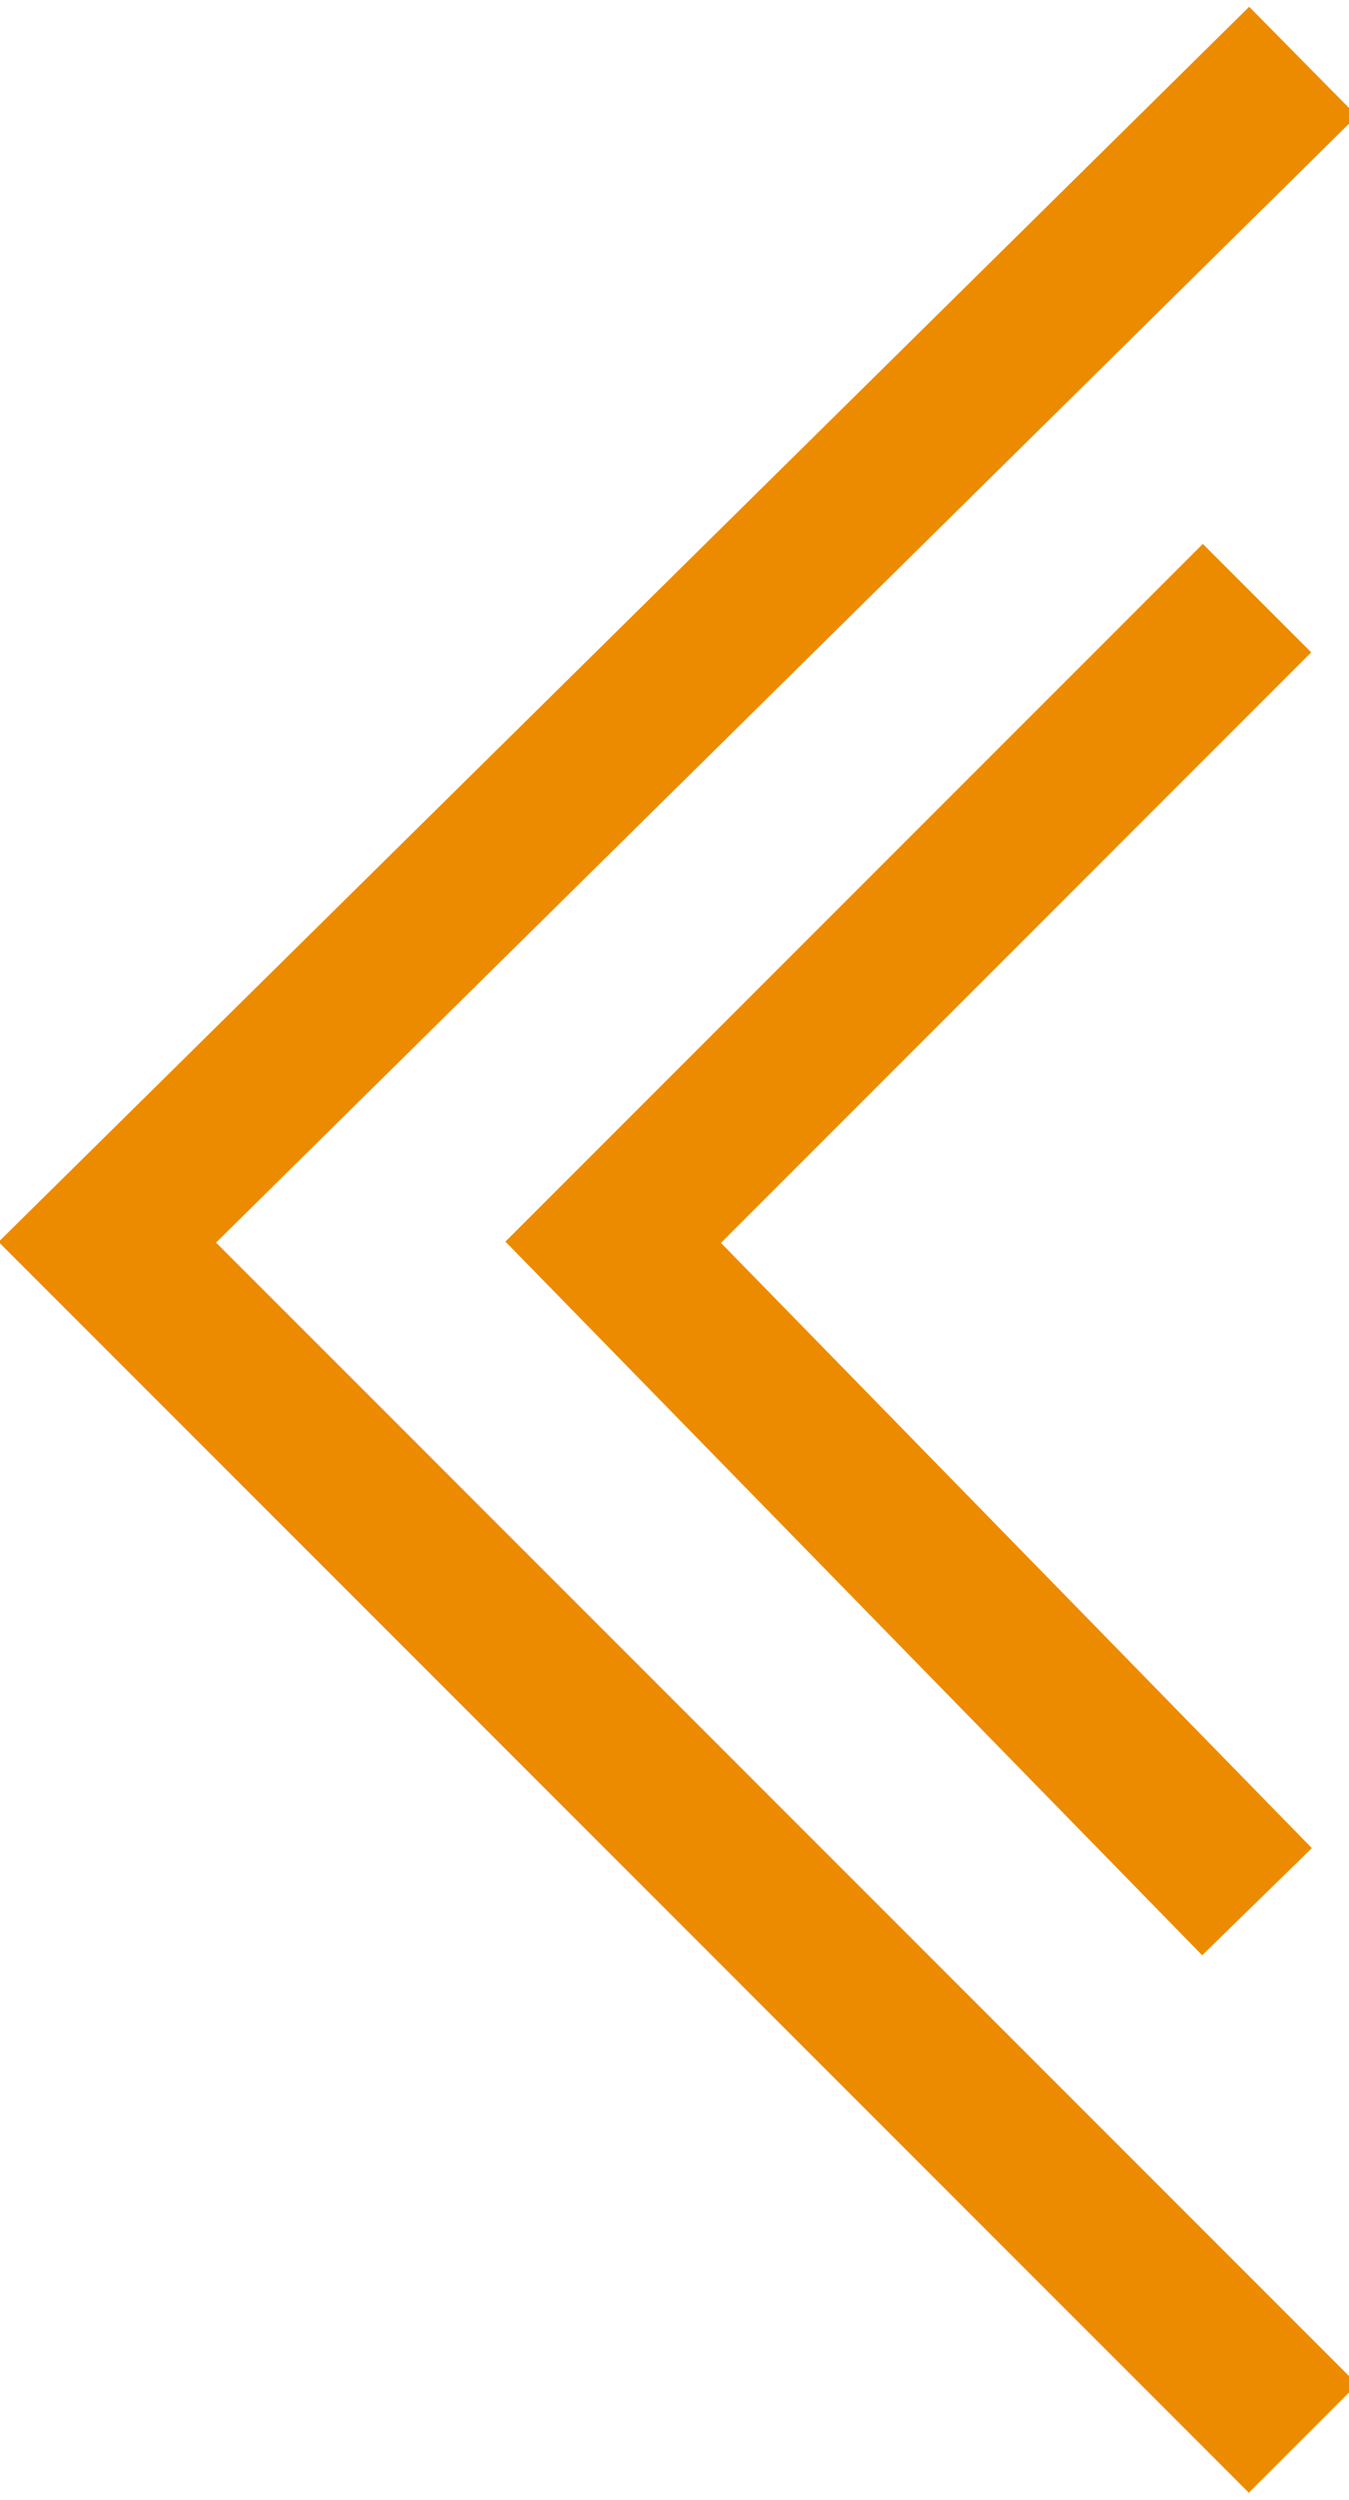 <svg version="1.1" id="Layer_1" xmlns="http://www.w3.org/2000/svg" xmlns:xlink="http://www.w3.org/1999/xlink" x="0px" y="0px"
	 viewBox="0 0 8.8 16.3" style="enable-background:new 0 0 8.8 16.3;" xml:space="preserve">
<style type="text/css">
	.st0{fill:none;stroke:#ED8B00;stroke-miterlimit:10;}
</style>
<polyline class="st0" points="8.5,15.9 0.7,8.1 8.5,0.4 "/>
<polyline class="st0" points="8.2,12.4 4,8.1 8.2,3.9 "/>
</svg>
